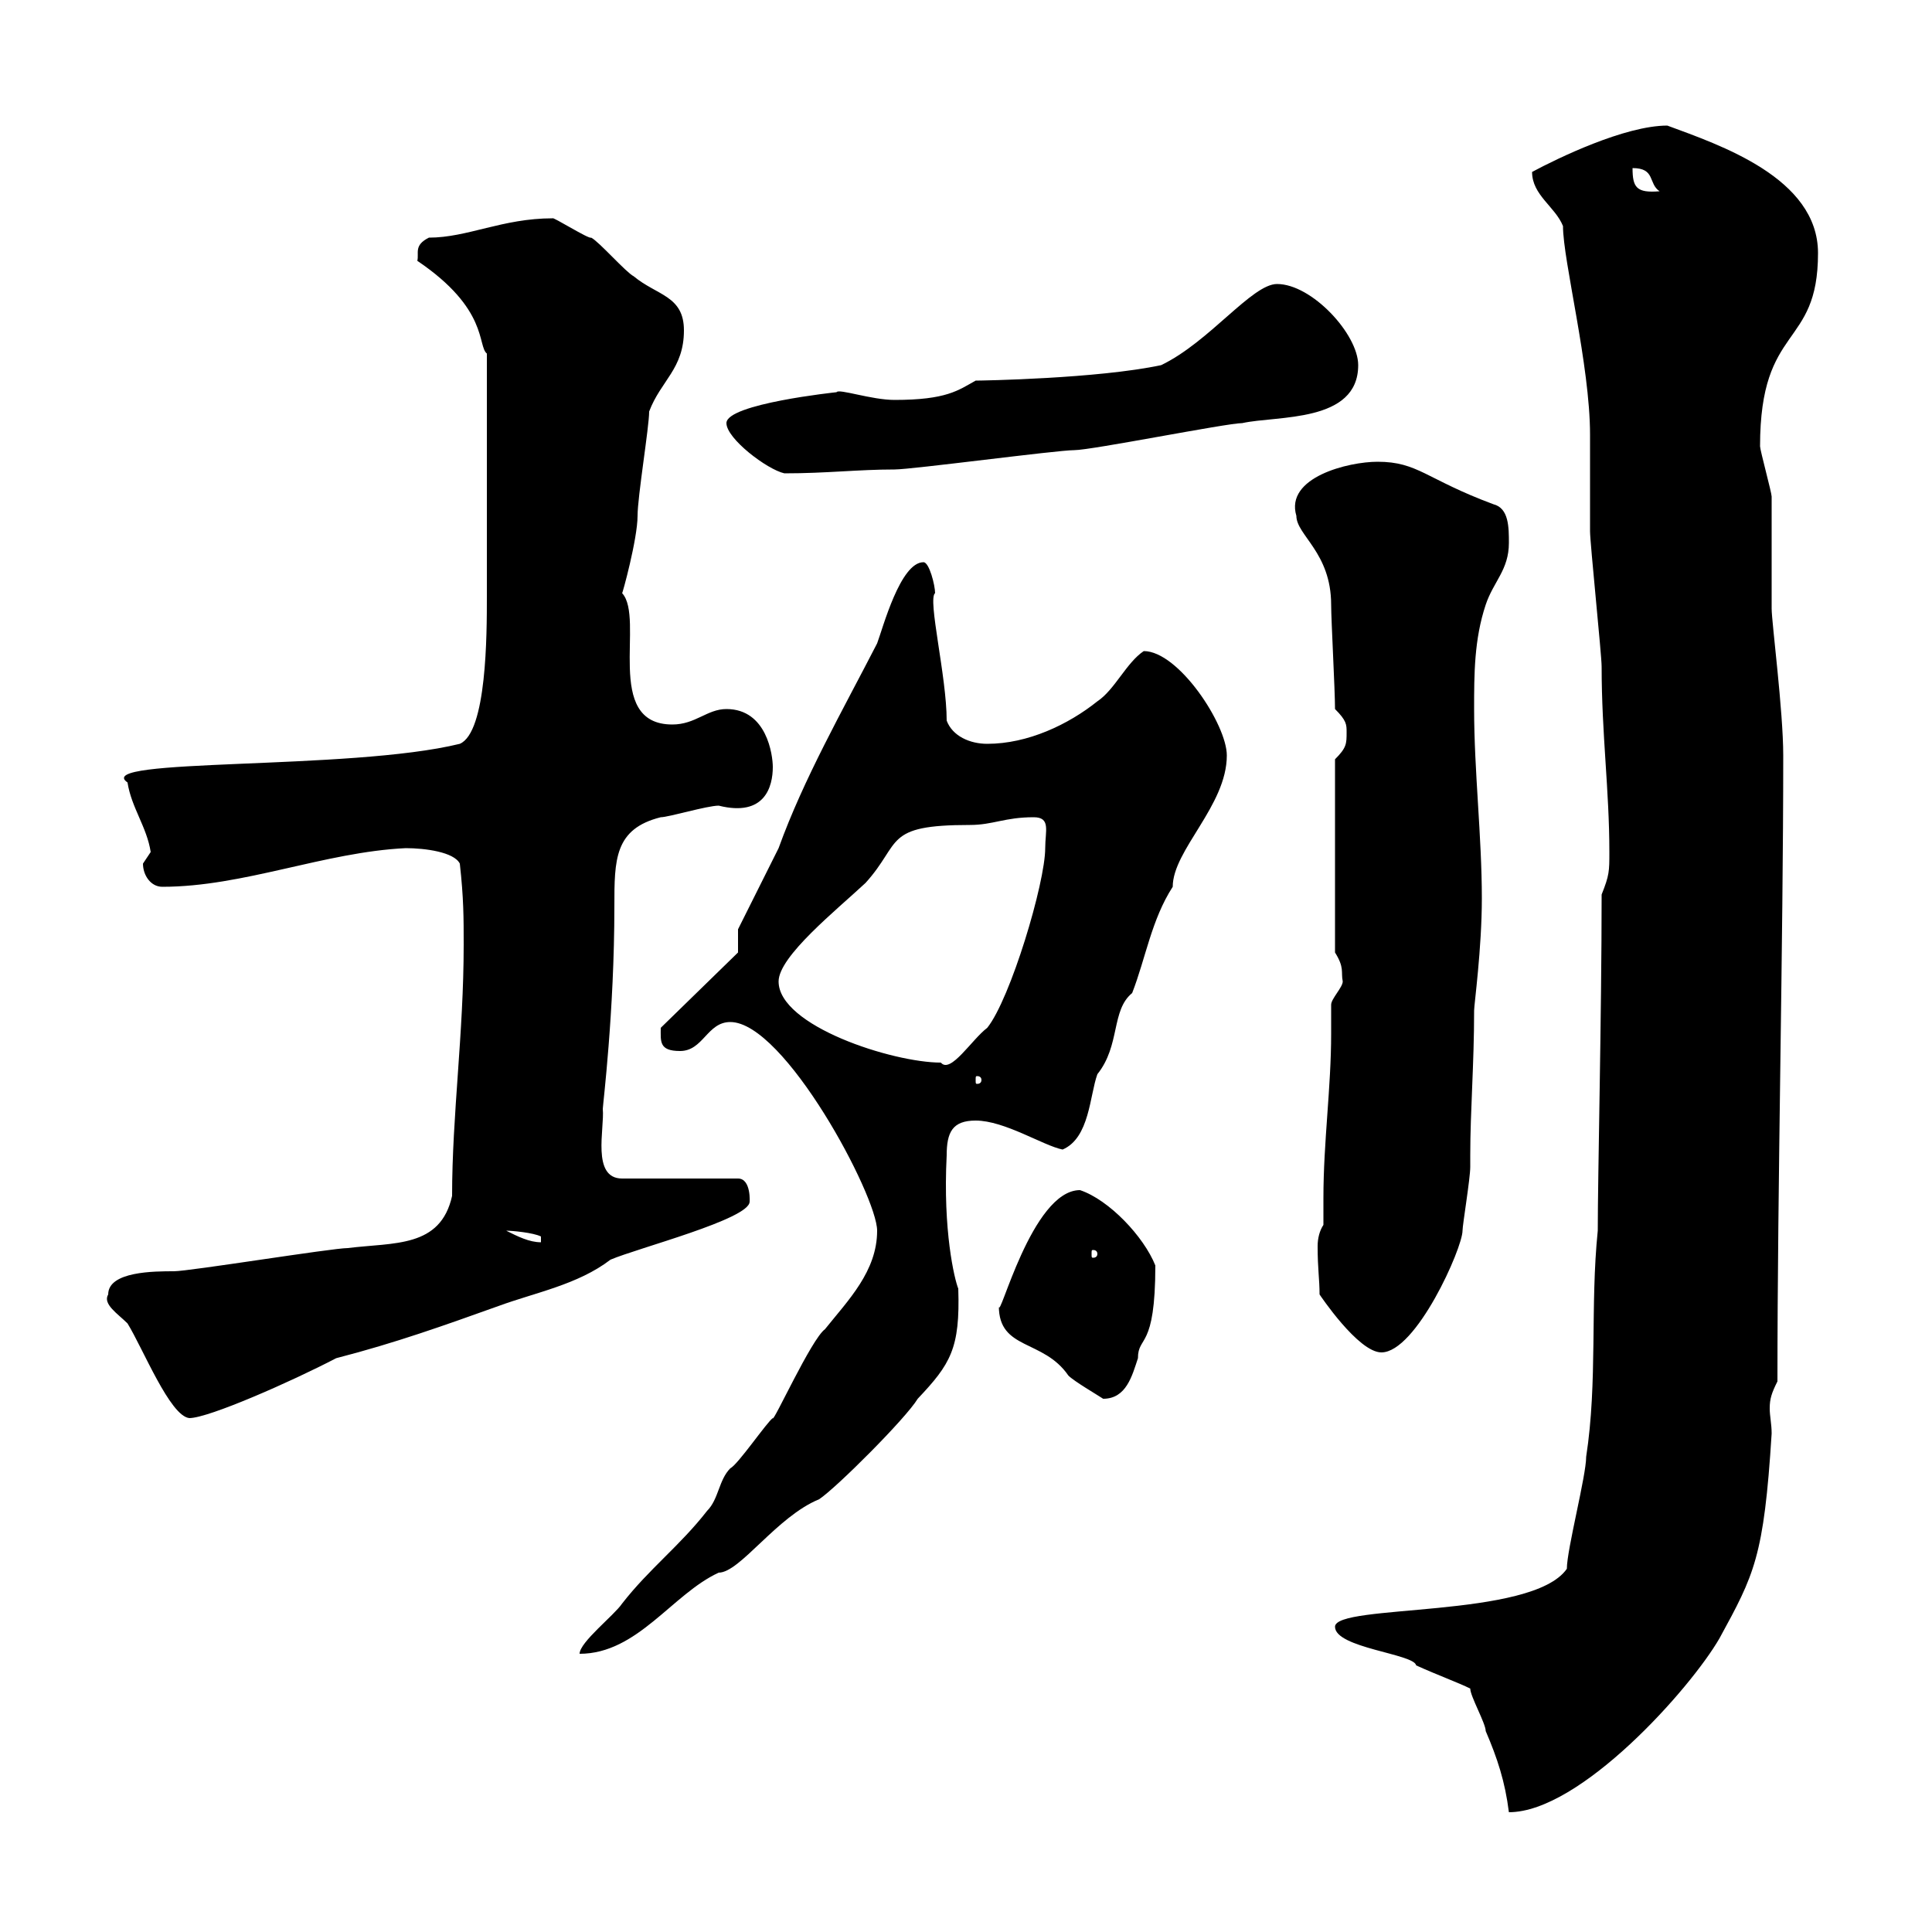 <svg xmlns="http://www.w3.org/2000/svg" xmlns:xlink="http://www.w3.org/1999/xlink" width="300" height="300"><path d="M207.30 252.60C207.30 255.90 219.60 256.80 219.90 258.60C223.20 260.10 226.50 261.30 228.30 262.20C228.30 263.40 230.70 267.60 230.70 268.80C232.50 273 233.70 276.60 234.30 281.40C245.40 281.40 262.50 262.20 267 254.40C272.40 244.50 273.90 241.80 275.10 222.60C275.10 221.10 274.80 219.90 274.80 218.70C274.80 217.20 275.10 216.30 276 214.50C276 183.90 276.90 146.40 276.90 117.30C276.90 110.40 275.10 96.60 275.10 94.50C275.10 92.70 275.10 78.90 275.10 77.10C275.10 76.50 273.30 69.90 273.30 69.30C273.30 50.10 282.30 54.30 282.30 39.30C282.30 27.60 267 22.50 258.90 19.50C252.30 19.50 241.80 24.60 237.90 26.70C237.90 30.30 241.50 32.10 242.70 35.10C242.70 40.50 246.90 56.70 246.90 67.50C246.90 69.30 246.90 80.70 246.90 82.50C246.90 84.30 248.70 101.70 248.70 103.50C248.70 114 249.90 122.70 249.90 132.30C249.90 135.30 249.90 135.90 248.70 138.90C248.70 157.50 248.10 182.70 248.10 191.10C246.90 202.80 248.10 214.50 246.30 226.20C246.30 229.20 243.30 240.60 243.30 243.60C237.90 251.40 207.30 249 207.30 252.60ZM136.20 191.10C136.20 197.40 131.70 201.90 128.10 206.40C126 207.90 120 221.10 120 220.20C119.10 220.80 114.60 227.40 113.40 228C111.60 229.80 111.60 232.80 109.80 234.60C105.60 240 100.80 243.60 96.60 249C95.40 250.80 90 255 90 256.80C99 256.80 104.40 247.50 111.60 244.20C114.90 244.20 120.60 235.50 127.20 232.80C129.90 231 140.70 220.20 142.50 217.20C147.60 211.80 149.10 209.40 148.80 200.10C148.20 198.60 146.40 191.10 147 179.40C147 175.80 147.90 174 151.50 174C156 174 162 177.90 165 178.50C169.20 176.70 169.20 170.10 170.40 166.80C174 162.30 172.50 156.90 175.80 154.20C177.90 148.80 178.80 142.80 182.10 137.70C182.10 132 190.50 125.10 190.50 117.30C190.50 112.50 183 101.10 177.60 101.10C174.90 102.90 173.10 107.10 170.40 108.90C165.90 112.50 159.60 115.50 153.30 115.50C150.60 115.50 147.90 114.30 147 111.90C147 105 144 93 145.20 92.10C145.20 90.90 144.30 87.30 143.40 87.30C139.80 87.30 137.10 97.50 136.20 99.90C130.80 110.40 124.80 120.90 120.90 131.70C120 133.50 115.50 142.50 114.60 144.30L114.60 147.90L102.60 159.60C102.60 161.70 102.30 163.20 105.60 163.20C109.20 163.20 109.80 158.70 113.40 158.70C121.80 158.70 136.20 185.70 136.20 191.10ZM16.80 201C15.90 202.50 18.30 204 19.80 205.50C22.20 209.40 26.40 219.90 29.40 220.20C32.40 220.20 45.30 214.50 52.20 210.90C61.50 208.50 69 205.80 77.40 202.80C83.10 200.70 89.70 199.50 94.80 195.60C99 193.80 116.40 189.30 116.40 186.60C116.40 186.90 116.70 183 114.60 183L96.60 183C91.80 183 93.90 175.20 93.60 172.20C93.60 171.60 95.40 157.20 95.40 140.70C95.40 133.50 95.40 128.70 102.60 126.90C103.80 126.90 109.80 125.10 111.60 125.10C118.80 126.90 120 122.10 120 119.10C120 117.30 119.10 110.10 112.80 110.10C109.80 110.10 108 112.50 104.40 112.50C93.60 112.50 100.20 96 96.60 92.10C96.60 92.40 99 83.70 99 80.10C99 77.10 100.80 66.30 100.80 63.90C102.60 59.10 106.20 57.30 106.20 51.30C106.20 45.90 102 45.90 98.40 42.90C97.20 42.30 93 37.50 91.80 36.90C91.50 37.20 85.80 33.60 85.80 33.90C78 33.90 72.60 36.90 66.60 36.90C64.20 38.10 65.10 39.30 64.80 40.50C75.90 48 74.10 53.70 75.60 54.90L75.60 92.70C75.60 98.40 75.60 113.70 71.40 115.50C54.30 119.70 14.10 117.60 19.80 121.50C20.40 125.40 22.80 128.40 23.40 132.30C23.40 132.30 22.20 134.10 22.20 134.10C22.20 135.90 23.40 137.70 25.20 137.70C37.80 137.70 50.40 132.30 63 131.70C66 131.70 70.50 132.30 71.40 134.10C72 139.50 72 142.50 72 146.70C72 160.50 70.20 173.10 70.20 185.70C68.40 193.80 61.20 192.90 54 193.80C51.60 193.80 29.40 197.40 27 197.40C24 197.40 16.80 197.40 16.80 201ZM155.10 202.80C155.10 209.70 162 207.90 165.90 213.60C166.80 214.50 170.40 216.60 171.30 217.20C174.90 217.20 175.80 213.60 176.70 210.90C176.70 207.30 179.40 209.70 179.40 196.50C177.60 192 172.20 186.30 167.70 184.80C160.20 184.80 155.10 205.50 155.10 202.80ZM204.90 201C204.90 201 210.90 210 214.50 210C219.90 210 227.10 193.80 227.10 191.10C227.10 190.20 228.30 183 228.30 181.20C228.30 181.20 228.30 179.40 228.30 179.40C228.30 172.50 228.90 165.30 228.90 156.90C228.90 156 230.10 147.30 230.10 139.50C230.10 129.90 228.90 119.70 228.90 110.10C228.90 104.70 228.90 99.30 230.70 93.90C231.90 90.30 234.30 88.50 234.30 84.30C234.30 81.90 234.30 78.90 231.90 78.30C221.40 74.40 220.20 71.70 213.90 71.70C209.40 71.70 199.50 74.10 201.30 80.10C201.30 83.10 206.70 85.80 206.70 93.90C206.70 96.30 207.30 107.10 207.30 110.10C209.10 111.90 209.10 112.50 209.10 113.70C209.10 115.50 209.10 116.10 207.30 117.90L207.30 147.90C208.80 150.30 208.20 150.90 208.50 152.40C208.50 153.30 206.70 155.10 206.70 156C206.70 157.50 206.70 159 206.70 160.50C206.70 168.90 205.50 177.30 205.50 186C205.50 187.50 205.50 188.70 205.50 190.20C204.90 191.10 204.60 192.30 204.60 193.50C204.60 197.10 204.90 198.60 204.90 201ZM170.40 194.70C170.40 195.30 169.80 195.30 169.80 195.30C169.50 195.30 169.50 195.30 169.50 194.70C169.50 194.10 169.50 194.10 169.80 194.10C169.80 194.10 170.40 194.10 170.40 194.70ZM78.60 191.10C79.50 191.10 82.80 191.40 84 192L84 192.90C82.20 192.90 80.40 192 78.60 191.10ZM152.40 167.70C152.40 168.30 151.80 168.30 151.80 168.30C151.50 168.30 151.50 168.30 151.50 167.70C151.50 167.10 151.50 167.10 151.80 167.10C151.80 167.10 152.40 167.10 152.40 167.70ZM120.90 152.40C120.90 148.50 129.90 141.30 134.40 137.10C140.10 130.80 137.10 128.10 150.60 128.10C154.20 128.10 156 126.90 160.50 126.90C163.20 126.90 162.30 129 162.30 131.70C162.30 137.10 156.90 155.10 153.30 159.60C150.90 161.40 147.60 166.80 146.10 165C138.60 165 120.90 159.30 120.90 152.40ZM112.80 65.70C112.80 68.10 119.10 72.90 121.80 73.50C128.40 73.50 133.20 72.90 138.90 72.90C141.60 72.90 164.10 69.90 166.80 69.90C169.50 69.90 190.50 65.70 192.90 65.70C198.30 64.50 210.90 65.70 210.90 56.70C210.90 51.90 203.70 44.10 198.30 44.10C194.40 44.10 187.80 53.10 180.30 56.70C170.40 58.80 152.40 59.10 151.50 59.10C148.80 60.60 147 62.10 138.90 62.10C135.30 62.10 130.20 60.30 129.90 60.90C129.90 60.90 112.80 62.70 112.80 65.70ZM253.50 26.10C257.10 26.10 255.90 28.50 257.70 29.70C254.10 30 253.50 29.10 253.50 26.10Z"/></svg>